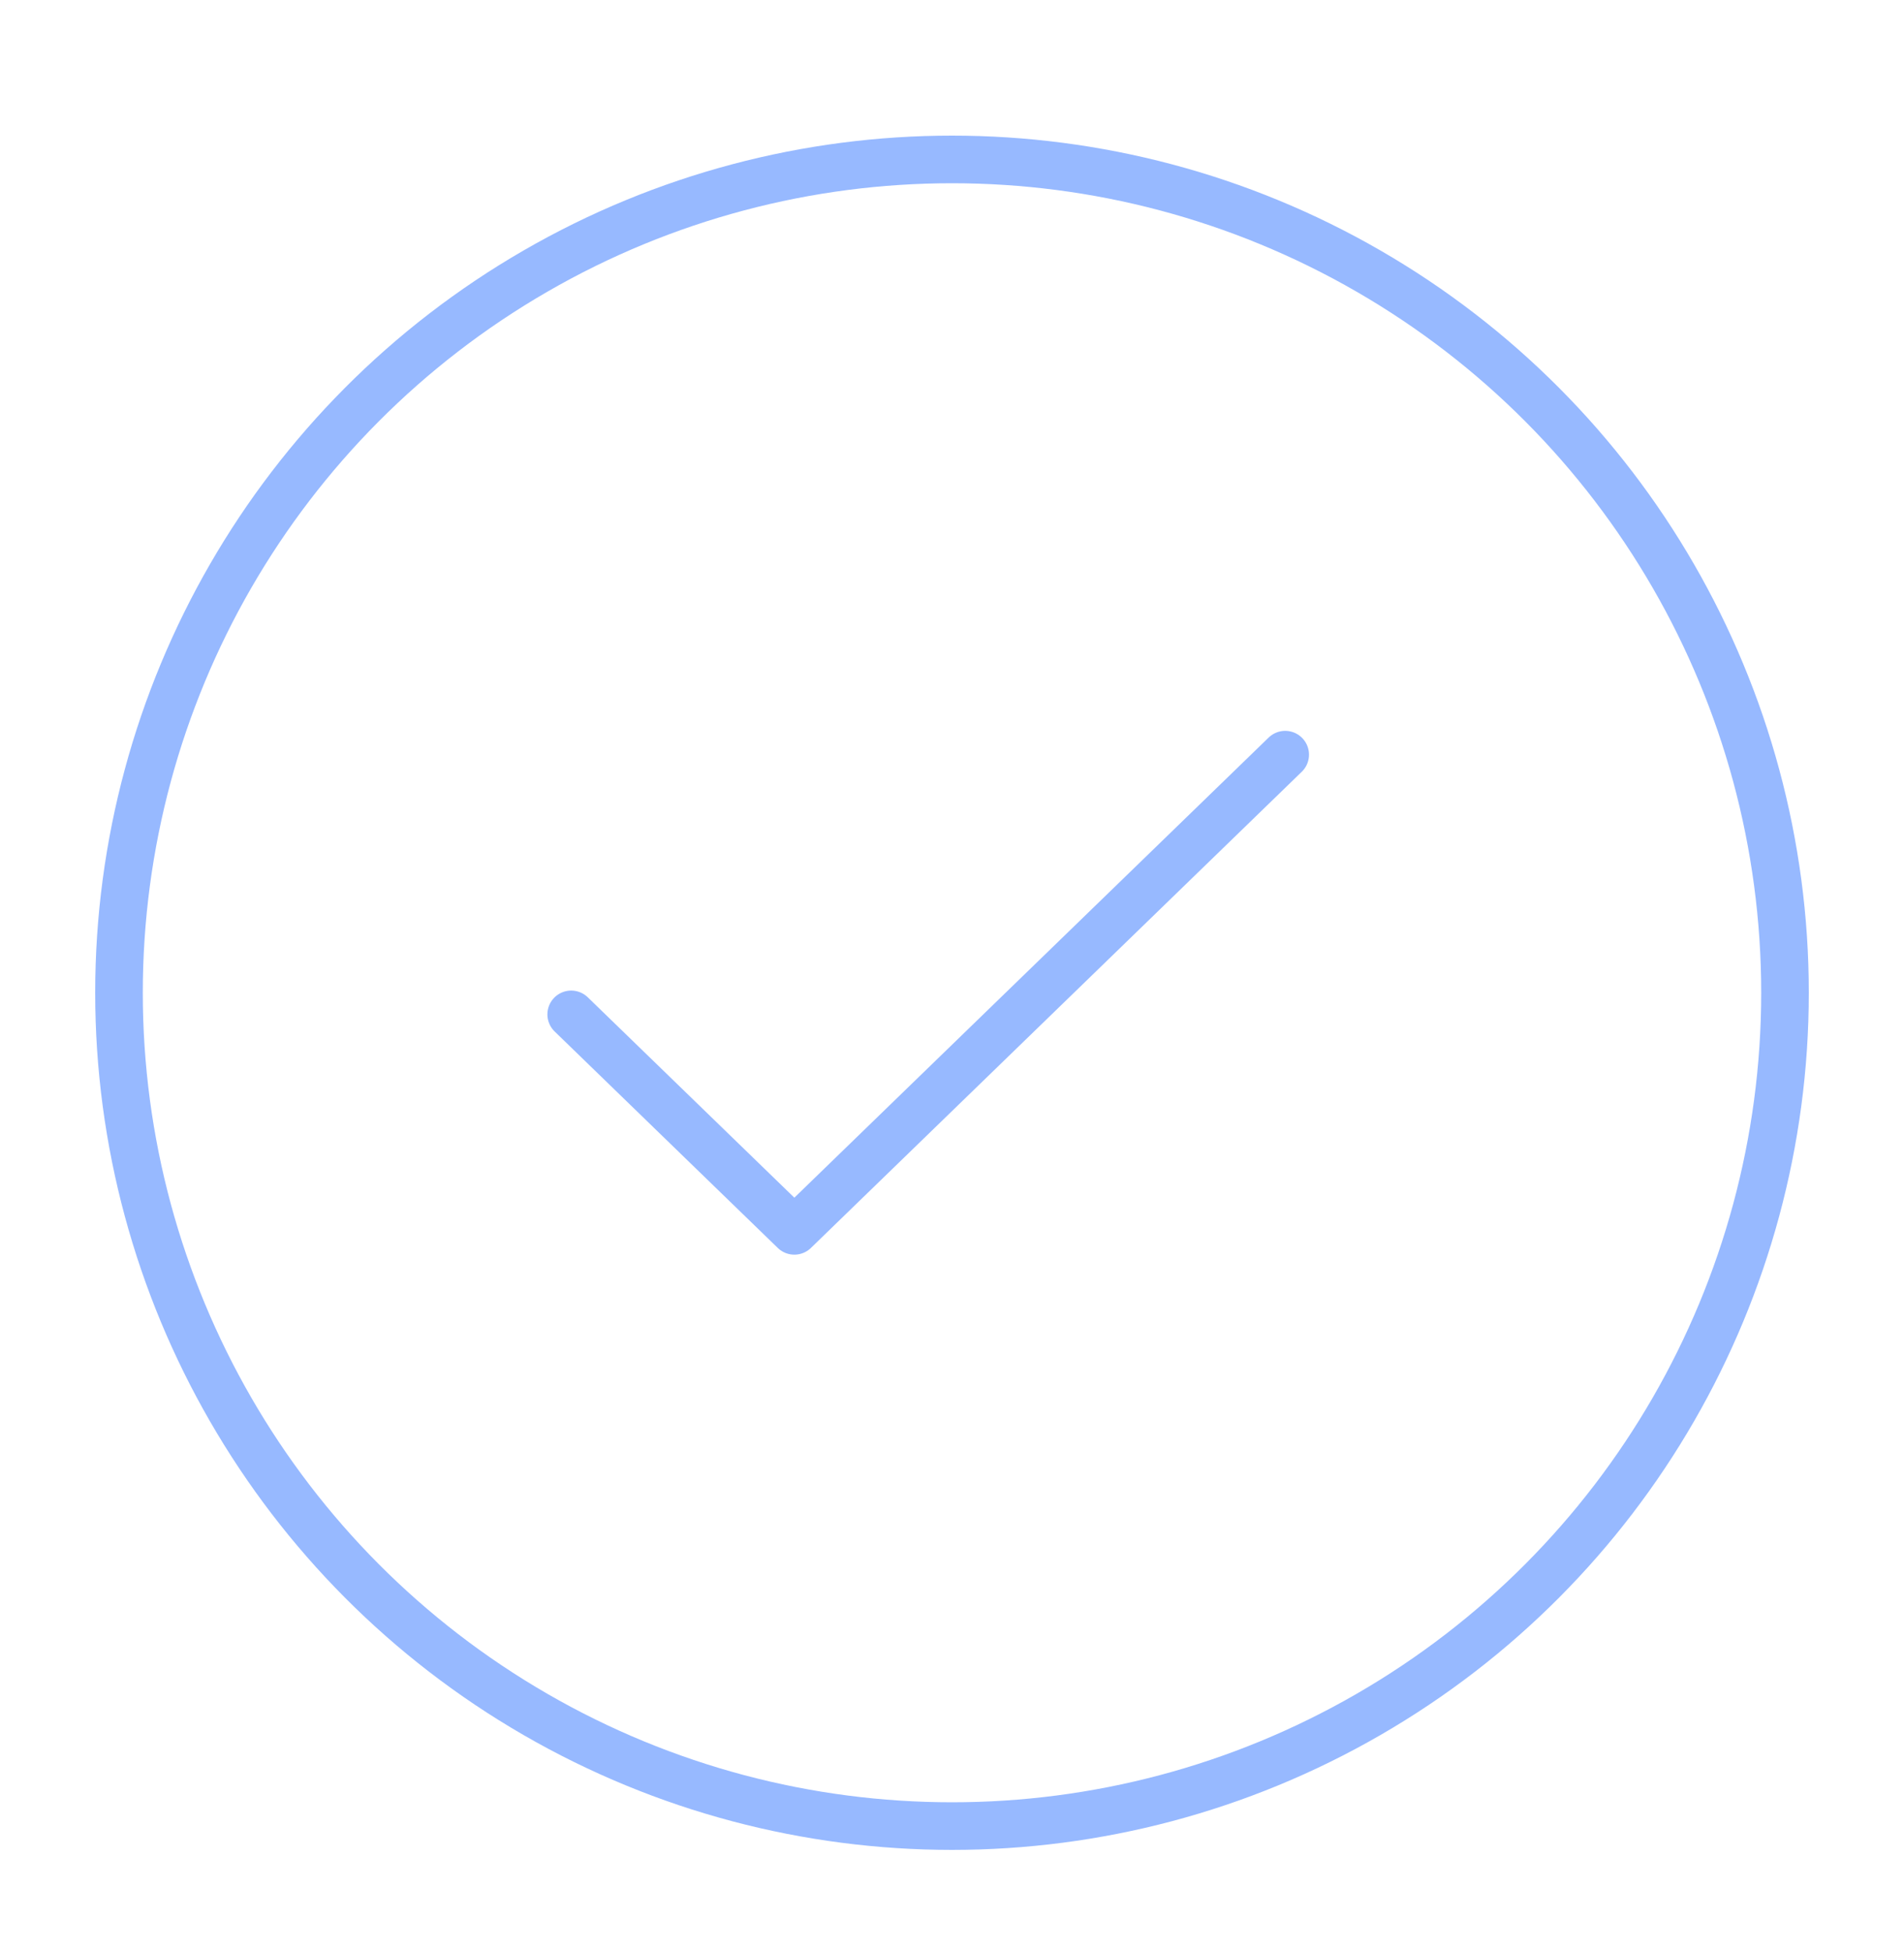 <svg xmlns="http://www.w3.org/2000/svg" width="40" height="41" viewBox="0 0 40 41" fill="none"><circle cx="20" cy="20.848" r="17.5" stroke="#97B9FF"></circle><path d="M27 15.848L16.688 25.848L12 21.302" stroke="#97B9FF" stroke-linecap="round" stroke-linejoin="round"></path></svg>